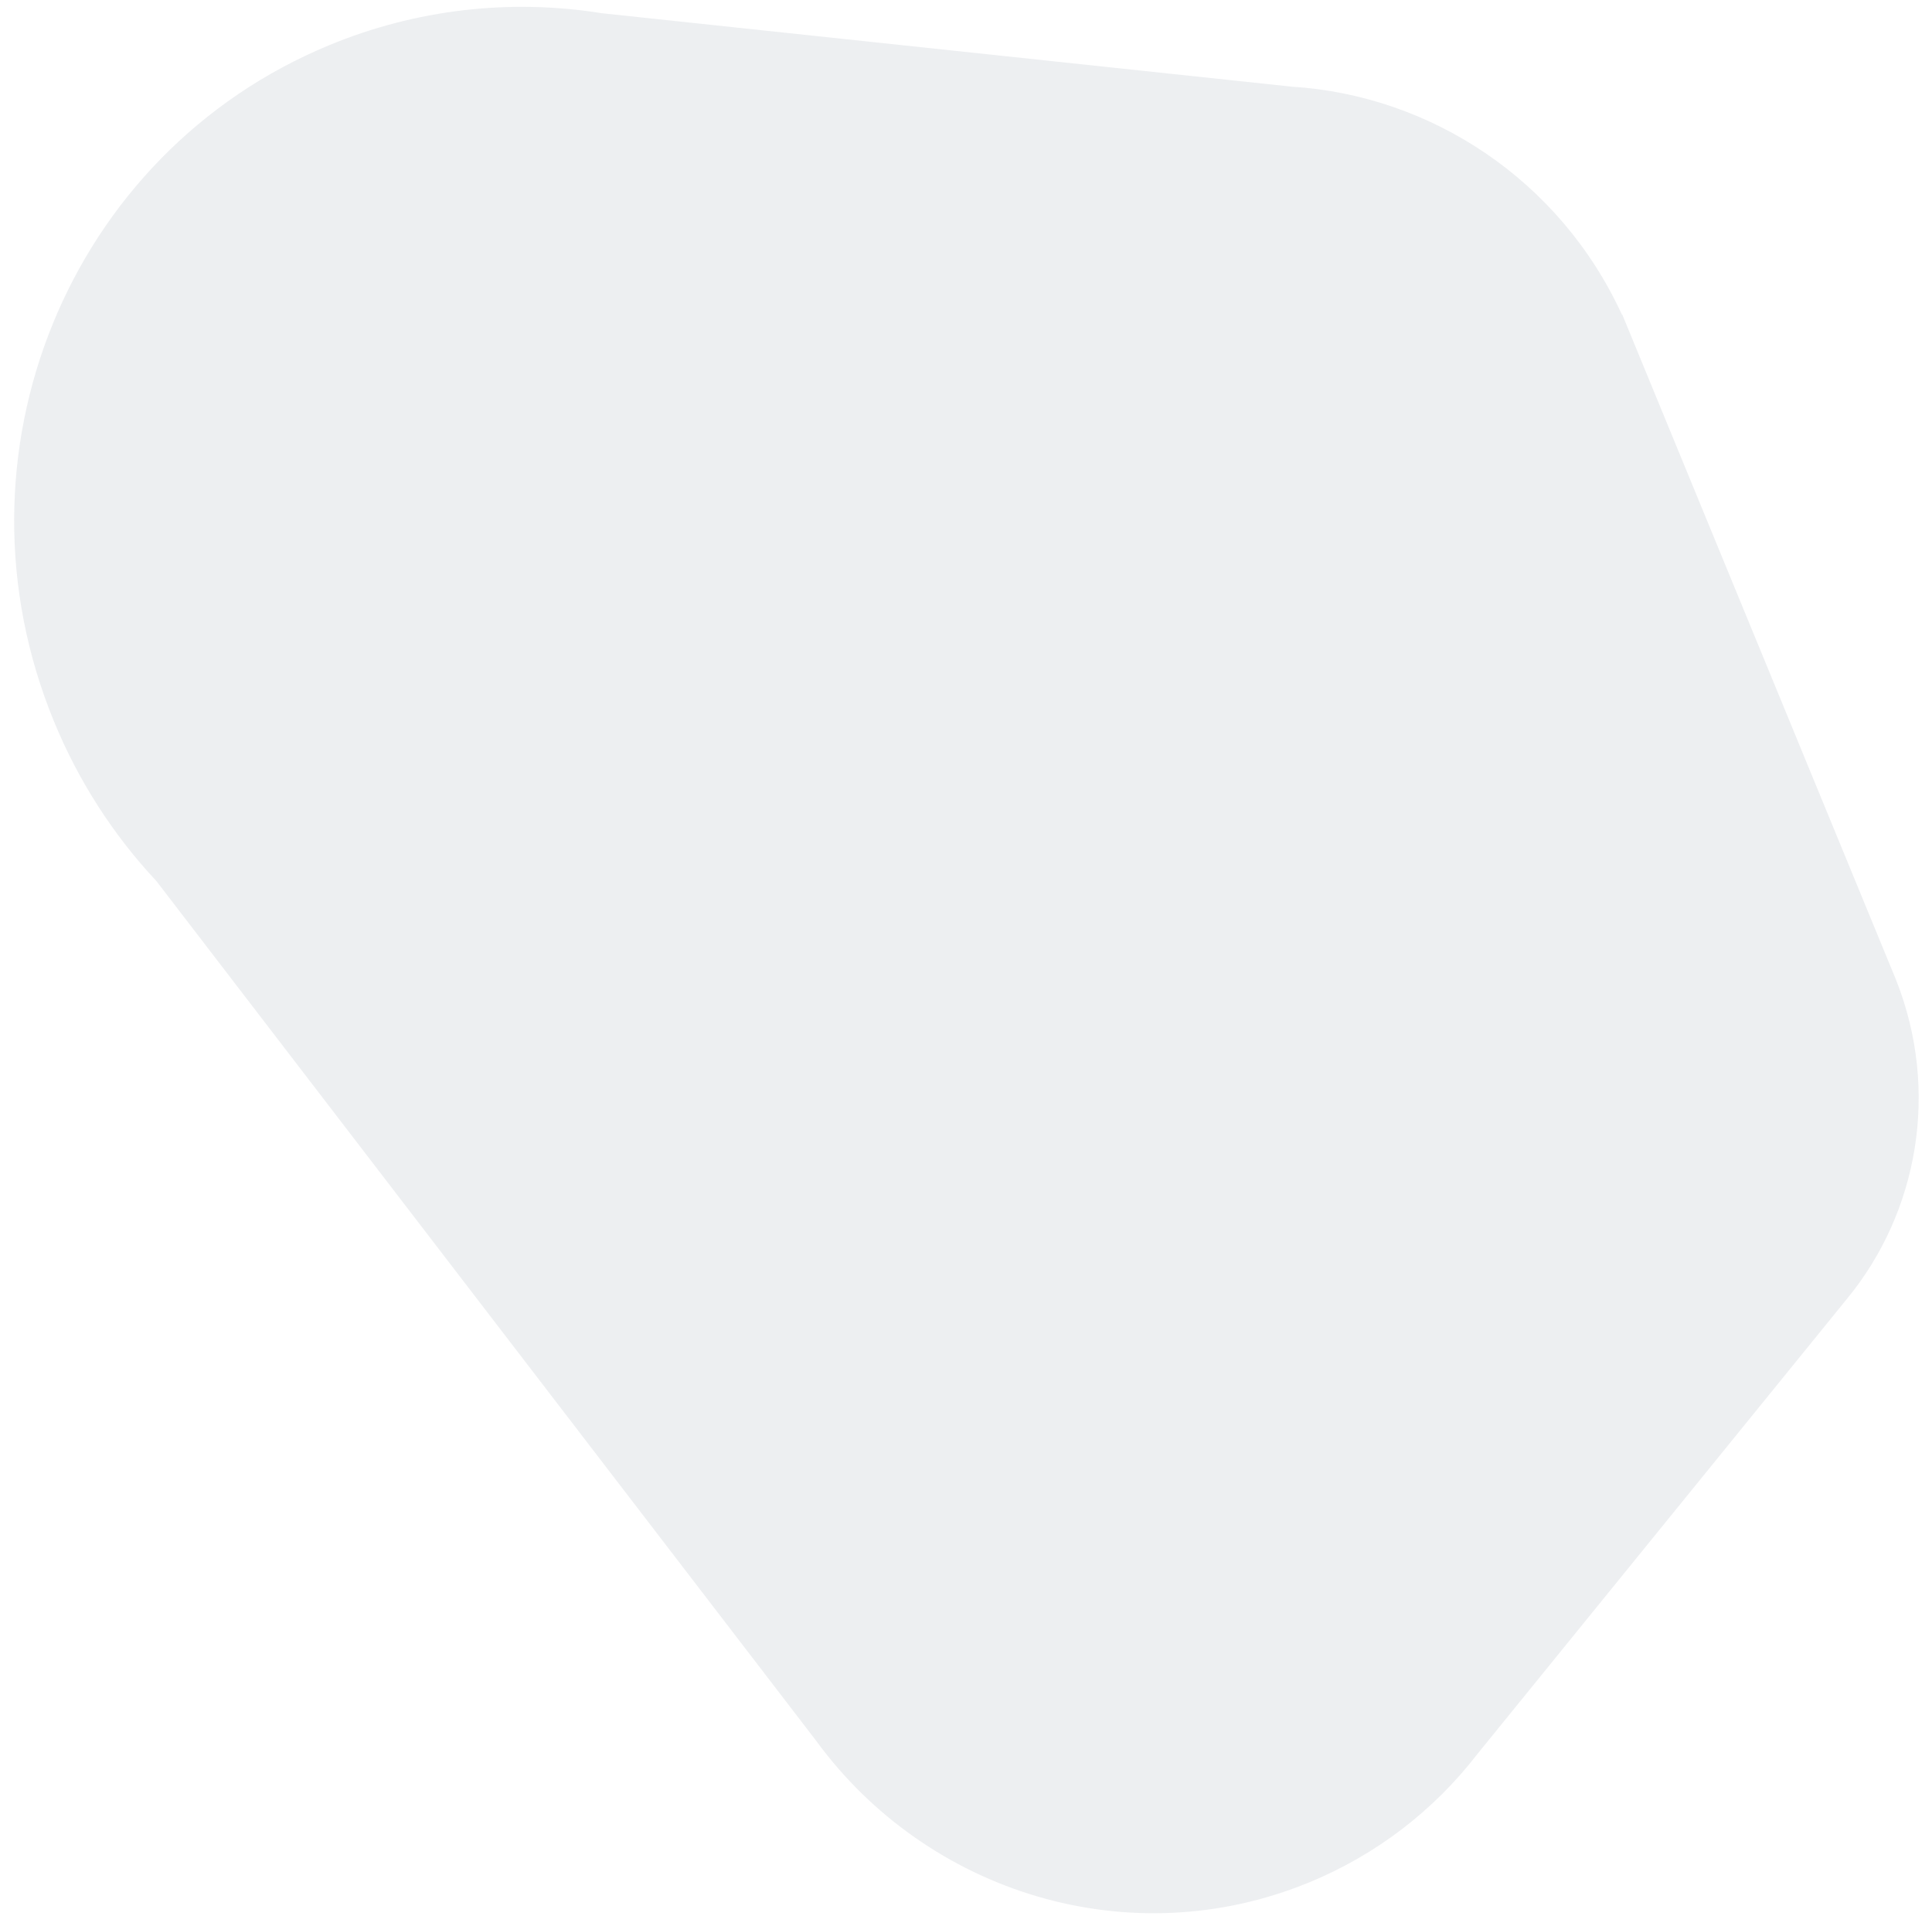 <svg width="421" height="419" viewBox="0 0 421 419" fill="none" xmlns="http://www.w3.org/2000/svg">
<g opacity="0.1" clip-path="url(#clip0)">
<path d="M321.955 382.138C312.419 394.516 299.789 404.162 285.338 410.106C246.174 426.255 202.038 412.425 177.793 379.205L34.116 192.008C24.615 181.853 17.042 170.053 11.768 157.186C-12.053 99.302 14.819 33.328 71.779 9.831C90.548 2.06 111.107 -0.345 131.163 2.884L281.544 18.89C311.732 20.787 339.909 39.13 353.433 68.556L353.507 68.531L354.875 71.859L384.882 144.774L412.81 212.628L413.166 213.493C422.792 237.791 417.863 264.295 402.466 282.994L321.955 382.138Z" fill="#495A71"/>
</g>
<defs>
<clipPath id="clip0">
<rect width="413.94" height="416.272" fill="white" transform="translate(0.005 414.287) rotate(-89.414)"/>
</clipPath>
</defs>
</svg>
